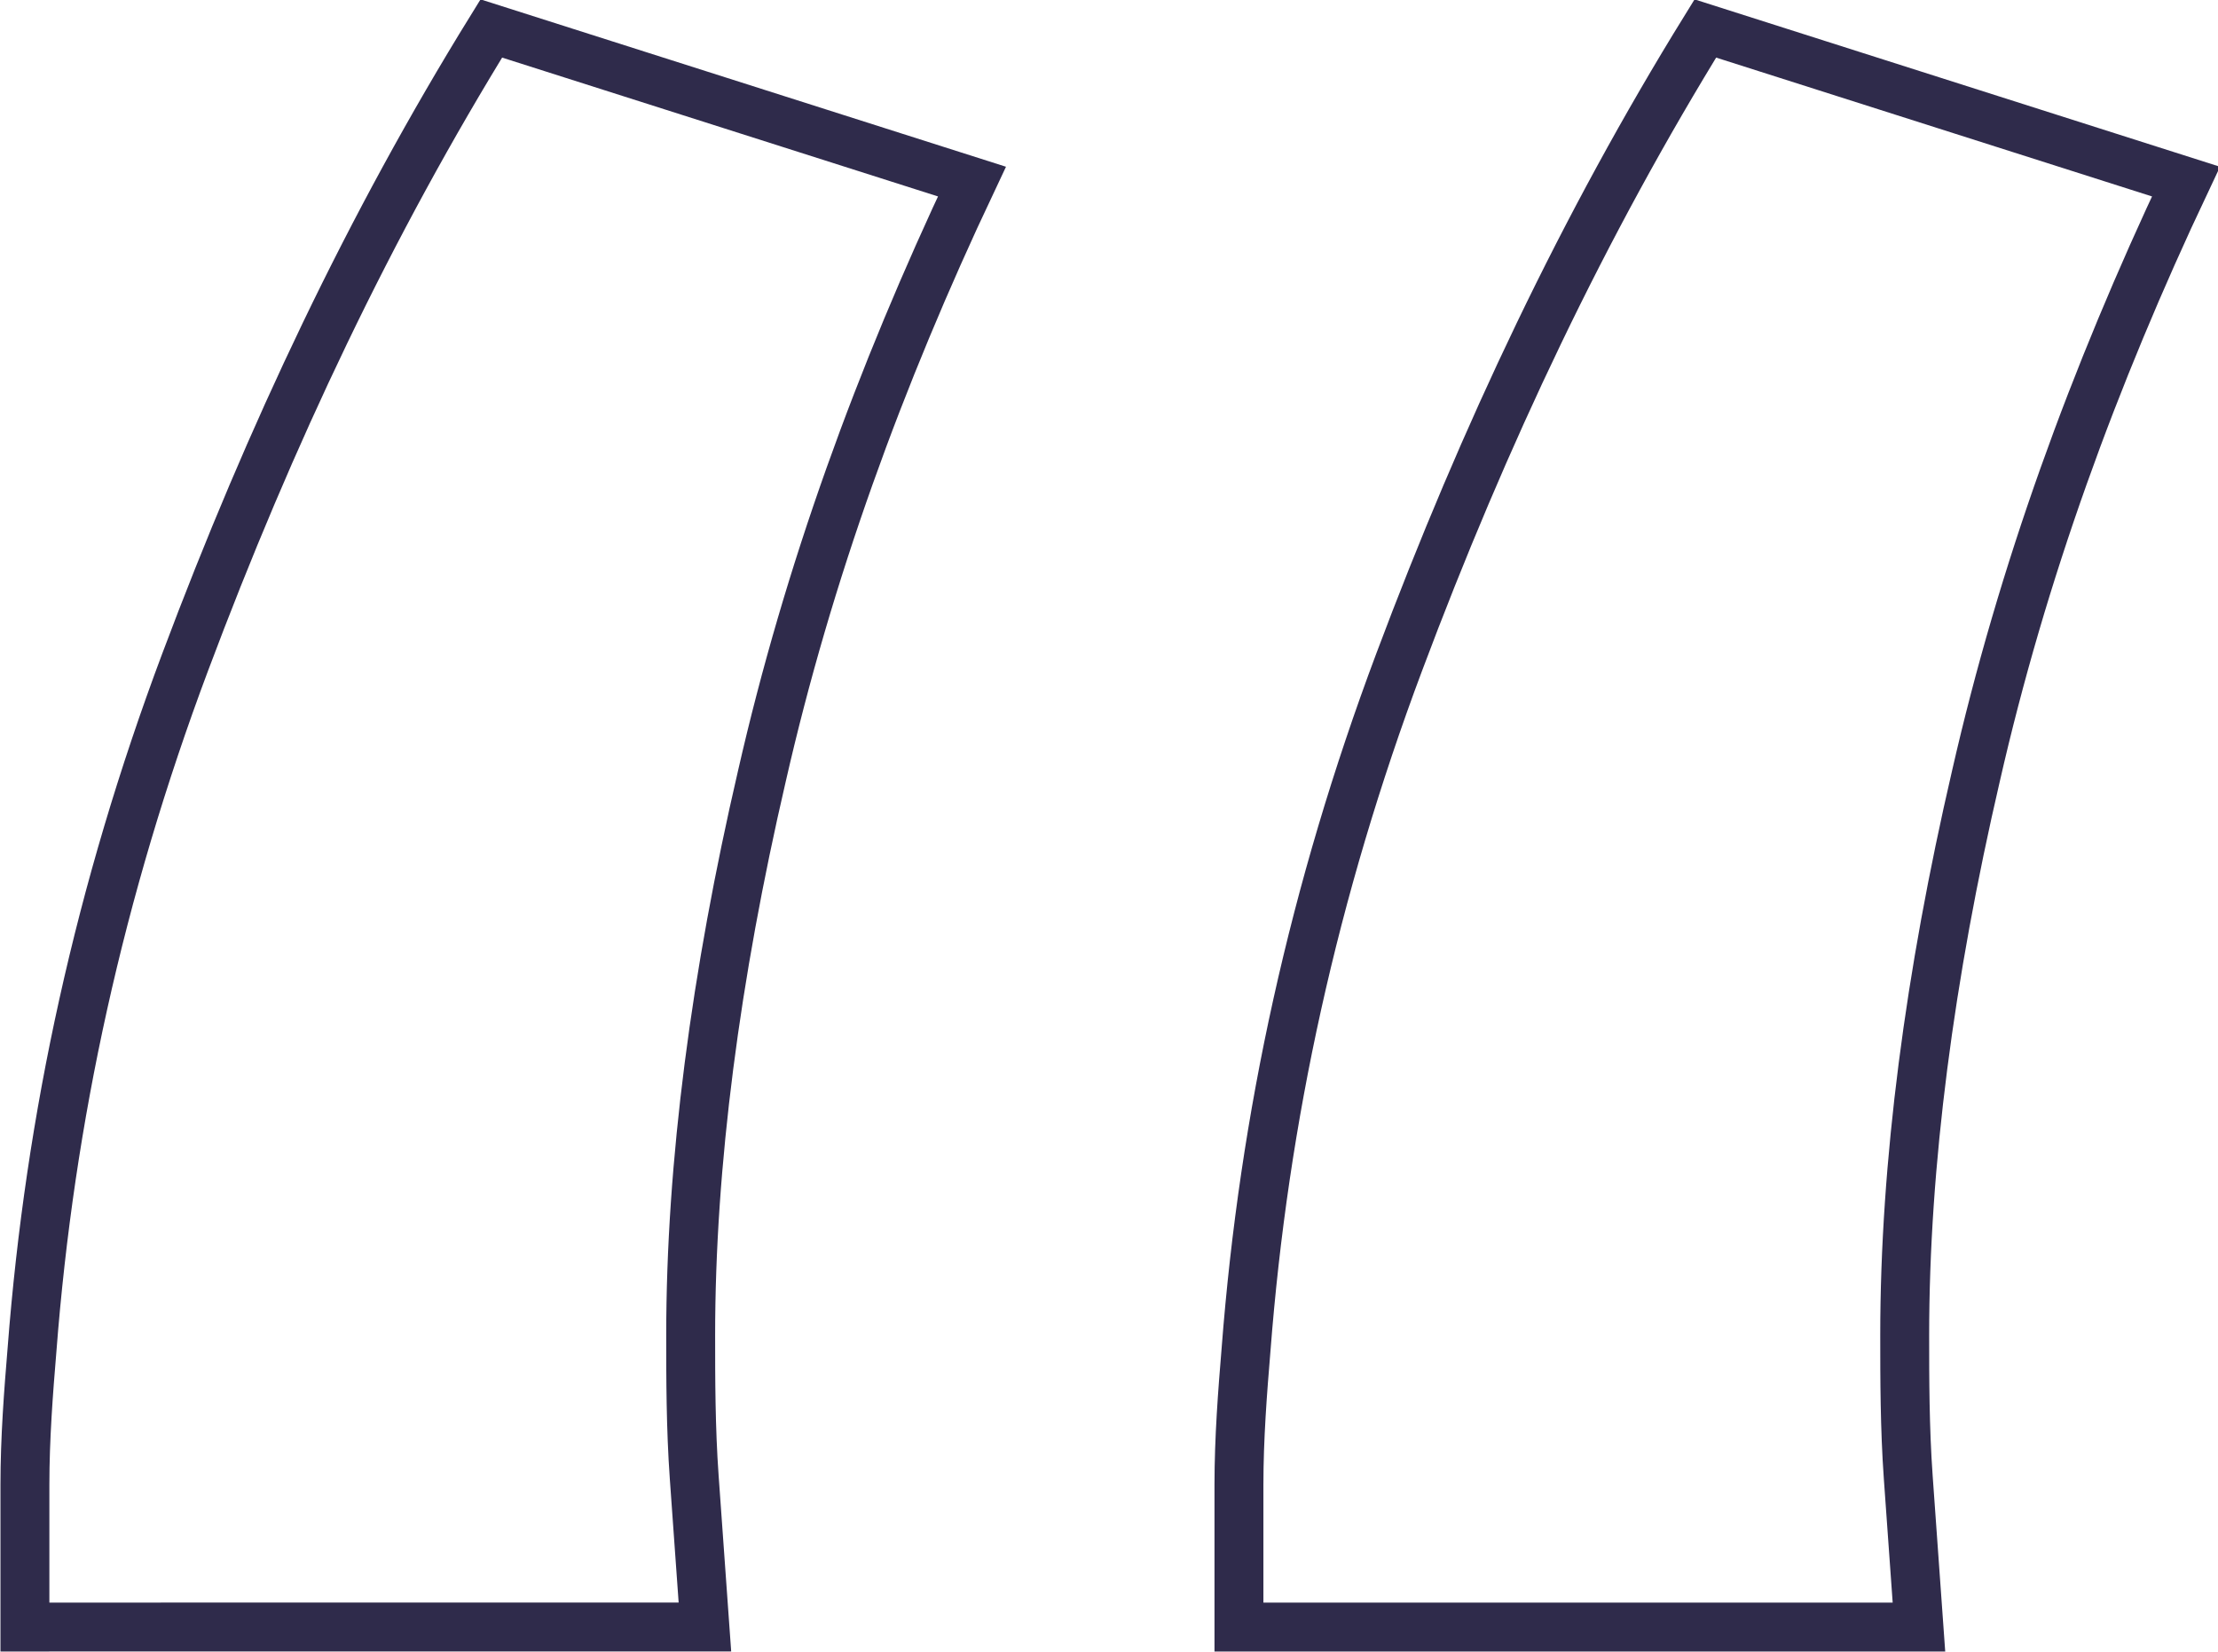 <?xml version="1.0" encoding="utf-8"?>
<!-- Generator: Adobe Illustrator 19.0.0, SVG Export Plug-In . SVG Version: 6.00 Build 0)  -->
<svg version="1.0" id="Camada_1" xmlns="http://www.w3.org/2000/svg" xmlns:xlink="http://www.w3.org/1999/xlink" x="0px" y="0px"
	 viewBox="0 0 62.3 46.4" style="enable-background:new 0 0 62.3 46.4;" xml:space="preserve">
<style type="text/css">
	.st0{fill:none;stroke:#2f2b4b;stroke-width:1.374;stroke-miterlimit:10;}
</style>
<g>
	<path class="st0" d="M0.7,45.7c0-1.4,0-2.7,0-4c0-1.3,0.1-2.6,0.2-3.8C1.4,31.4,2.8,25,5.2,18.6c2.4-6.4,5.2-12.3,8.6-17.8
		l13.5,4.3c-2.6,5.5-4.6,11-5.9,16.7c-1.3,5.6-2,10.9-2,15.7c0,1.2,0,2.6,0.1,4c0.1,1.4,0.2,2.8,0.3,4.2H0.7z M34.8,45.7
		c0-1.4,0-2.7,0-4c0-1.3,0.1-2.6,0.2-3.8c0.5-6.5,1.9-12.9,4.3-19.3c2.4-6.4,5.2-12.3,8.6-17.8l13.5,4.3c-2.6,5.5-4.6,11-5.9,16.7
		c-1.3,5.6-2,10.9-2,15.7c0,1.2,0,2.6,0.1,4c0.1,1.4,0.2,2.8,0.3,4.2H34.8z"/>
</g>
</svg>
